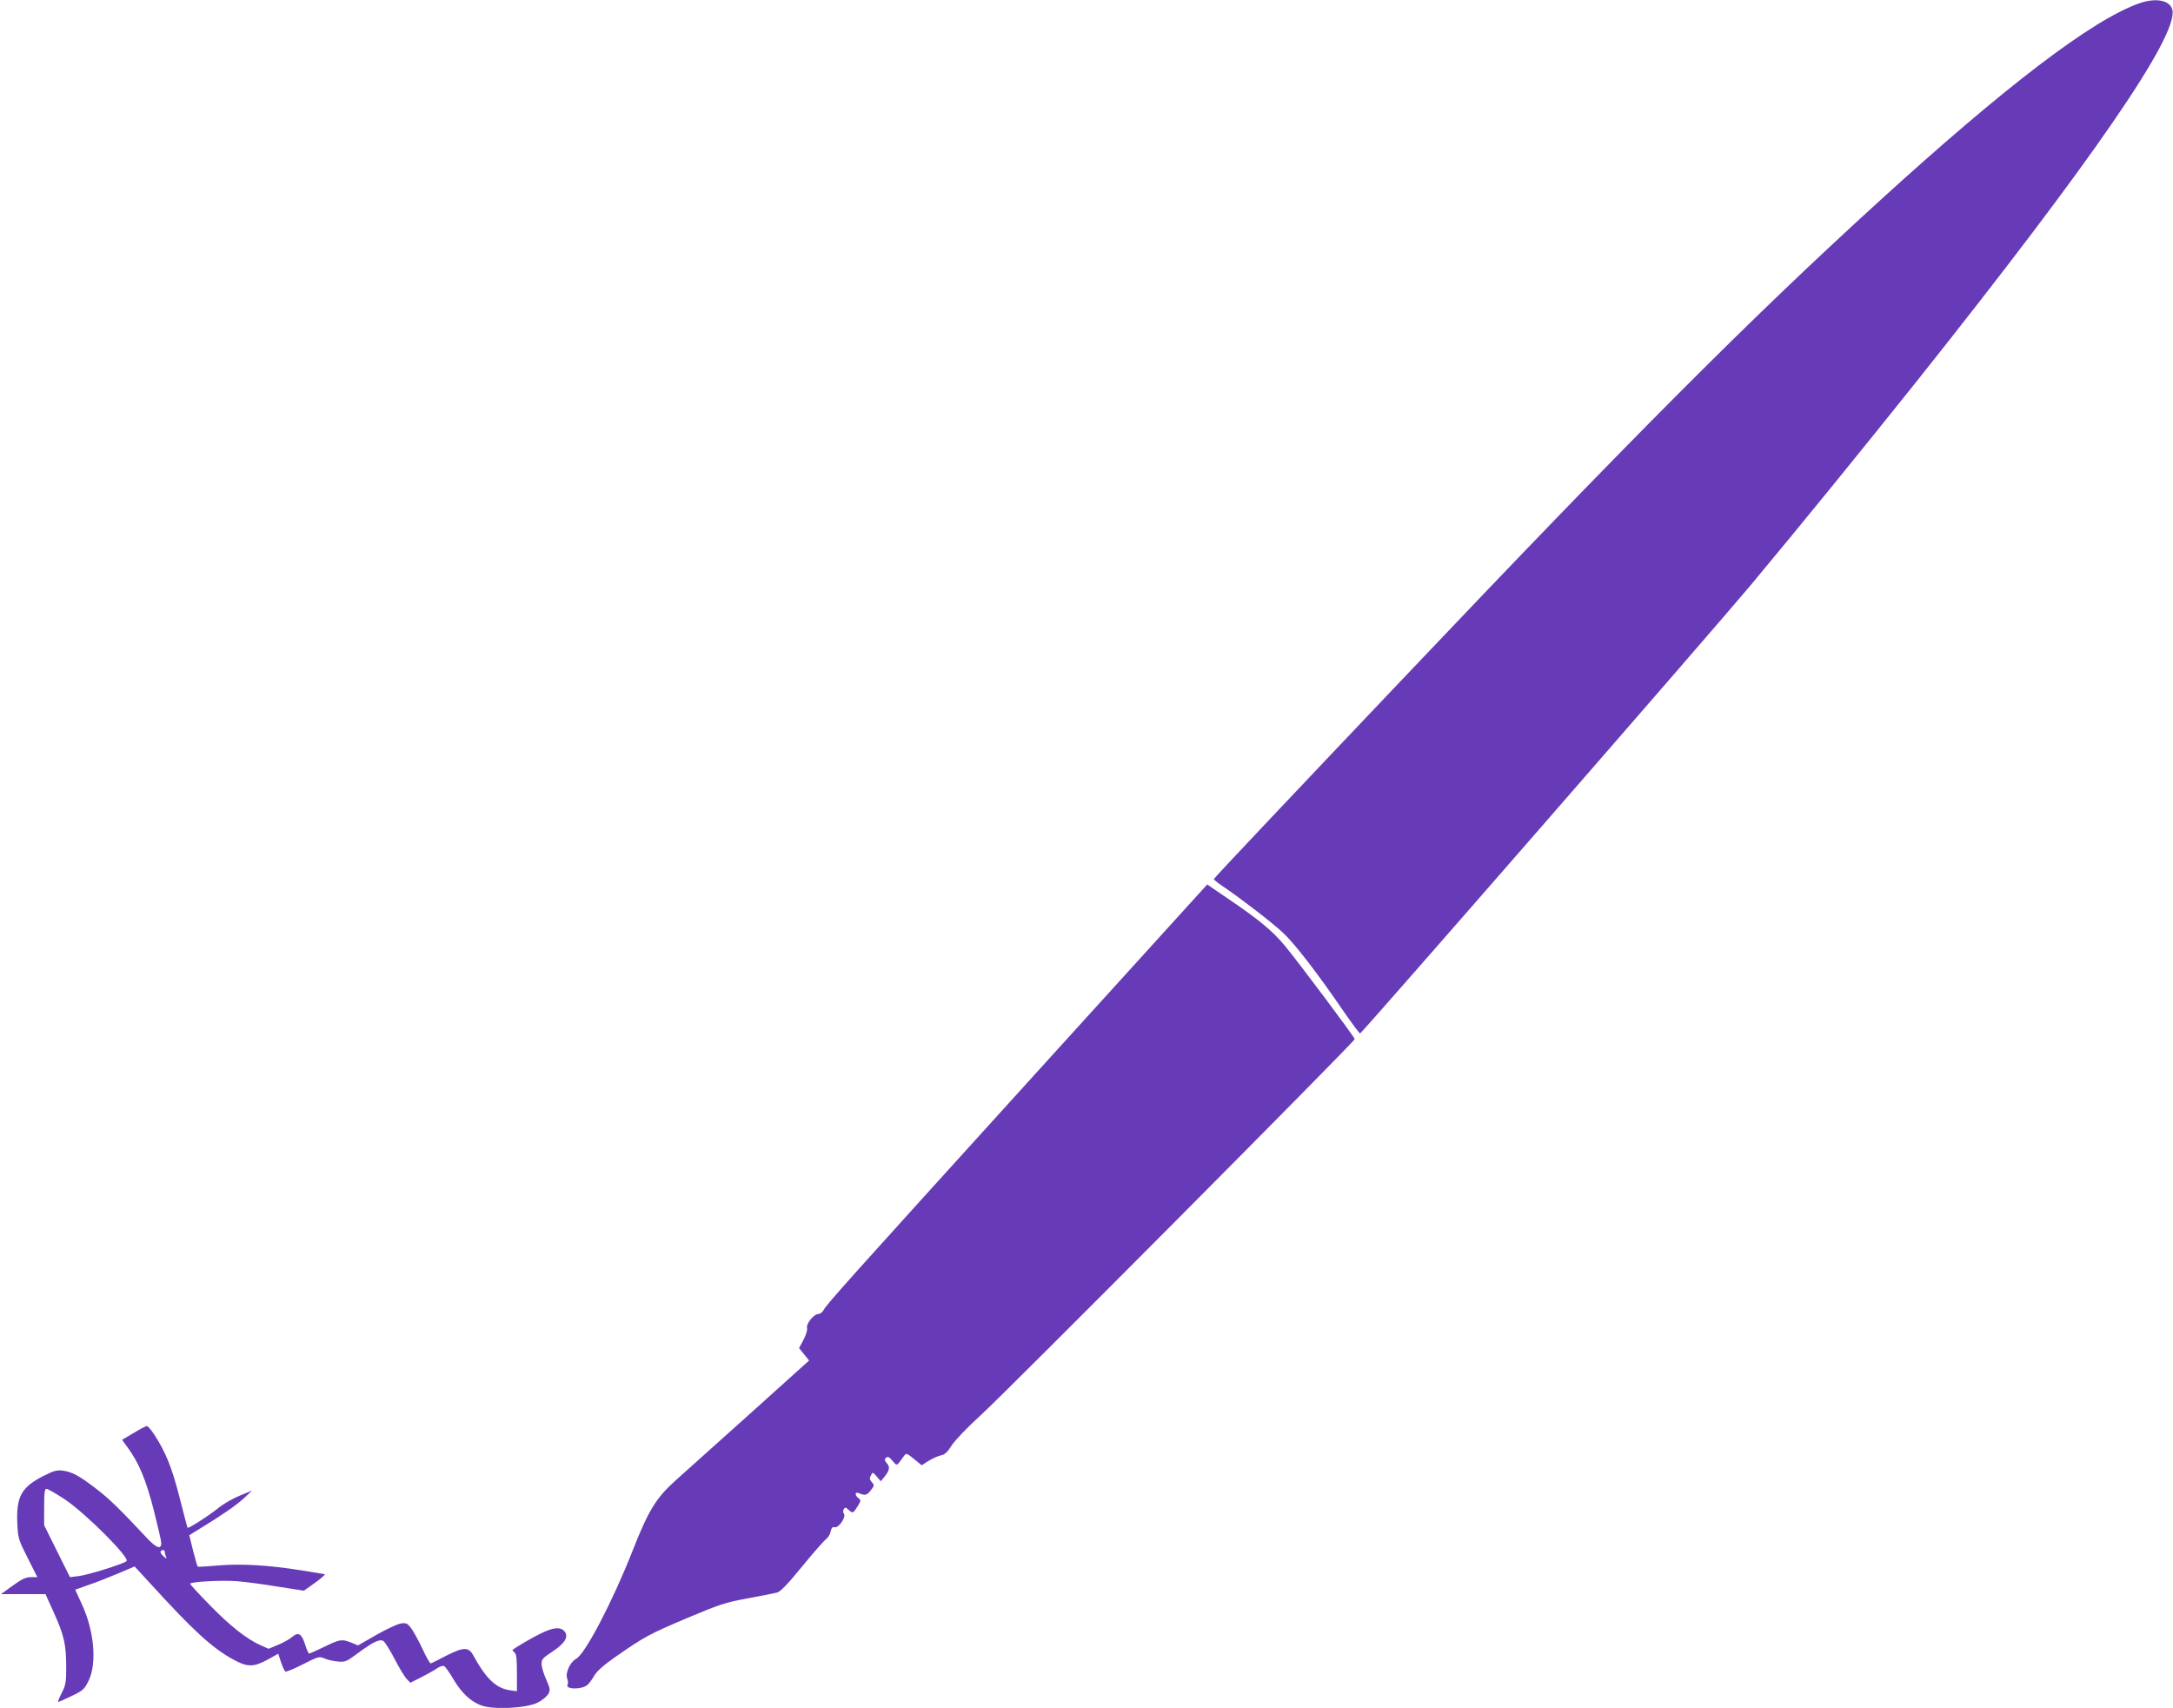 <?xml version="1.0" standalone="no"?>
<!DOCTYPE svg PUBLIC "-//W3C//DTD SVG 20010904//EN"
 "http://www.w3.org/TR/2001/REC-SVG-20010904/DTD/svg10.dtd">
<svg version="1.0" xmlns="http://www.w3.org/2000/svg"
 width="1280pt" height="1006pt" viewBox="0 0 1280 1006"
 preserveAspectRatio="xMidYMid meet">
<g transform="translate(0,1006) scale(0.1,-0.1)"
fill="#673ab7" stroke="none">
<path d="M12600 10040 c-277 -98 -787 -487 -1535 -1169 -755 -688 -1457 -1392
-2806 -2814 -610 -642 -1109 -1170 -1109 -1175 0 -4 24 -23 52 -42 105 -71
285 -209 352 -271 71 -65 208 -243 361 -467 50 -72 93 -131 97 -129 14 5 2079
2375 2302 2642 315 378 660 803 977 1200 1035 1300 1543 2038 1505 2188 -14
56 -98 72 -196 37z"/>
<path d="M6088 3723 c-1098 -1211 -1216 -1342 -1236 -1379 -7 -13 -21 -24 -31
-24 -27 0 -74 -58 -67 -83 3 -11 -7 -42 -21 -69 l-26 -49 30 -37 29 -36 -350
-315 c-193 -173 -389 -349 -435 -390 -116 -104 -161 -177 -255 -416 -118 -300
-279 -607 -332 -636 -36 -19 -65 -84 -53 -116 5 -14 6 -29 3 -35 -19 -30 84
-32 117 -2 11 10 29 35 41 56 15 25 55 61 127 111 170 118 195 131 418 226
193 81 226 92 357 116 80 15 158 30 173 34 20 5 63 50 148 154 66 81 130 153
141 161 12 9 24 29 27 45 5 22 11 28 24 25 23 -6 69 61 54 80 -6 7 -6 17 -1
26 7 12 12 12 28 -3 25 -23 27 -22 53 19 21 34 21 38 6 49 -23 17 -22 39 1 30
38 -16 48 -13 71 16 22 28 22 31 6 49 -13 15 -14 23 -5 39 11 21 11 21 34 -6
l24 -28 21 25 c31 38 35 59 15 81 -14 16 -15 22 -5 32 10 9 18 6 38 -17 28
-33 23 -35 68 28 13 18 16 17 59 -18 l45 -37 41 26 c22 14 54 28 71 32 24 4
40 19 65 59 20 31 93 107 172 179 147 133 2202 2200 2202 2214 0 11 -337 461
-414 553 -70 84 -152 152 -323 268 l-132 90 -1023 -1127z"/>
<path d="M787 1619 l-68 -40 34 -47 c66 -90 107 -189 153 -368 24 -95 44 -182
44 -193 0 -41 -29 -30 -87 32 -159 170 -215 224 -288 281 -104 81 -148 105
-202 113 -38 5 -54 1 -119 -32 -129 -66 -159 -122 -152 -280 4 -86 7 -95 61
-202 l57 -113 -38 0 c-29 0 -53 -11 -107 -50 l-69 -50 131 0 131 0 51 -113
c59 -132 71 -184 71 -319 0 -86 -3 -105 -26 -149 -14 -28 -24 -52 -22 -54 2
-1 37 14 78 34 69 33 77 40 102 91 50 102 33 294 -40 451 l-39 85 81 29 c45
15 123 46 175 68 l94 40 91 -99 c255 -280 366 -381 488 -448 84 -47 122 -47
204 -2 l63 35 16 -49 c9 -28 21 -52 26 -56 5 -3 52 16 104 43 90 46 95 47 127
34 18 -8 53 -16 78 -18 42 -4 51 -1 115 47 92 68 131 87 153 74 9 -6 40 -54
67 -107 28 -54 60 -107 72 -118 l20 -21 64 32 c35 18 77 41 92 52 15 11 34 17
42 15 7 -3 32 -37 54 -75 48 -82 101 -133 164 -157 71 -27 266 -18 334 16 26
13 54 36 62 50 14 24 12 32 -12 87 -15 33 -27 74 -27 91 0 27 8 36 65 73 74
49 97 89 69 120 -24 26 -65 22 -135 -12 -50 -24 -146 -80 -169 -98 -3 -2 2 -9
10 -15 12 -9 15 -36 15 -120 l0 -109 -37 5 c-85 11 -144 67 -220 206 -27 50
-57 50 -156 0 -47 -24 -89 -46 -94 -47 -5 -2 -27 36 -49 85 -23 48 -53 103
-67 122 -22 29 -29 33 -61 28 -20 -3 -84 -33 -144 -67 l-108 -62 -39 16 c-56
22 -66 21 -159 -24 -45 -22 -86 -40 -90 -40 -4 0 -15 24 -24 54 -21 64 -39 75
-77 43 -15 -13 -53 -34 -83 -46 l-55 -23 -47 21 c-81 36 -176 110 -297 234
-65 66 -118 124 -118 128 0 12 183 22 277 15 49 -4 157 -18 240 -32 l153 -24
66 47 c36 26 62 49 57 50 -4 1 -66 12 -138 23 -196 31 -349 40 -487 29 -66 -6
-122 -9 -124 -7 -2 3 -14 45 -27 95 l-22 90 63 39 c131 80 212 136 259 179
l48 45 -73 -30 c-39 -16 -93 -47 -120 -68 -51 -43 -181 -127 -187 -121 -2 2
-23 83 -48 181 -45 176 -81 264 -149 369 -18 27 -37 49 -43 49 -5 0 -41 -18
-78 -41z m-405 -391 c124 -83 387 -347 363 -364 -26 -19 -226 -81 -282 -88
l-51 -6 -76 153 -76 153 0 107 c0 86 3 107 14 107 8 0 56 -28 108 -62z m588
-307 c0 -5 3 -18 7 -28 6 -17 5 -17 -15 1 -12 10 -19 23 -16 27 7 12 24 11 24
0z"/>
</g>
</svg>
